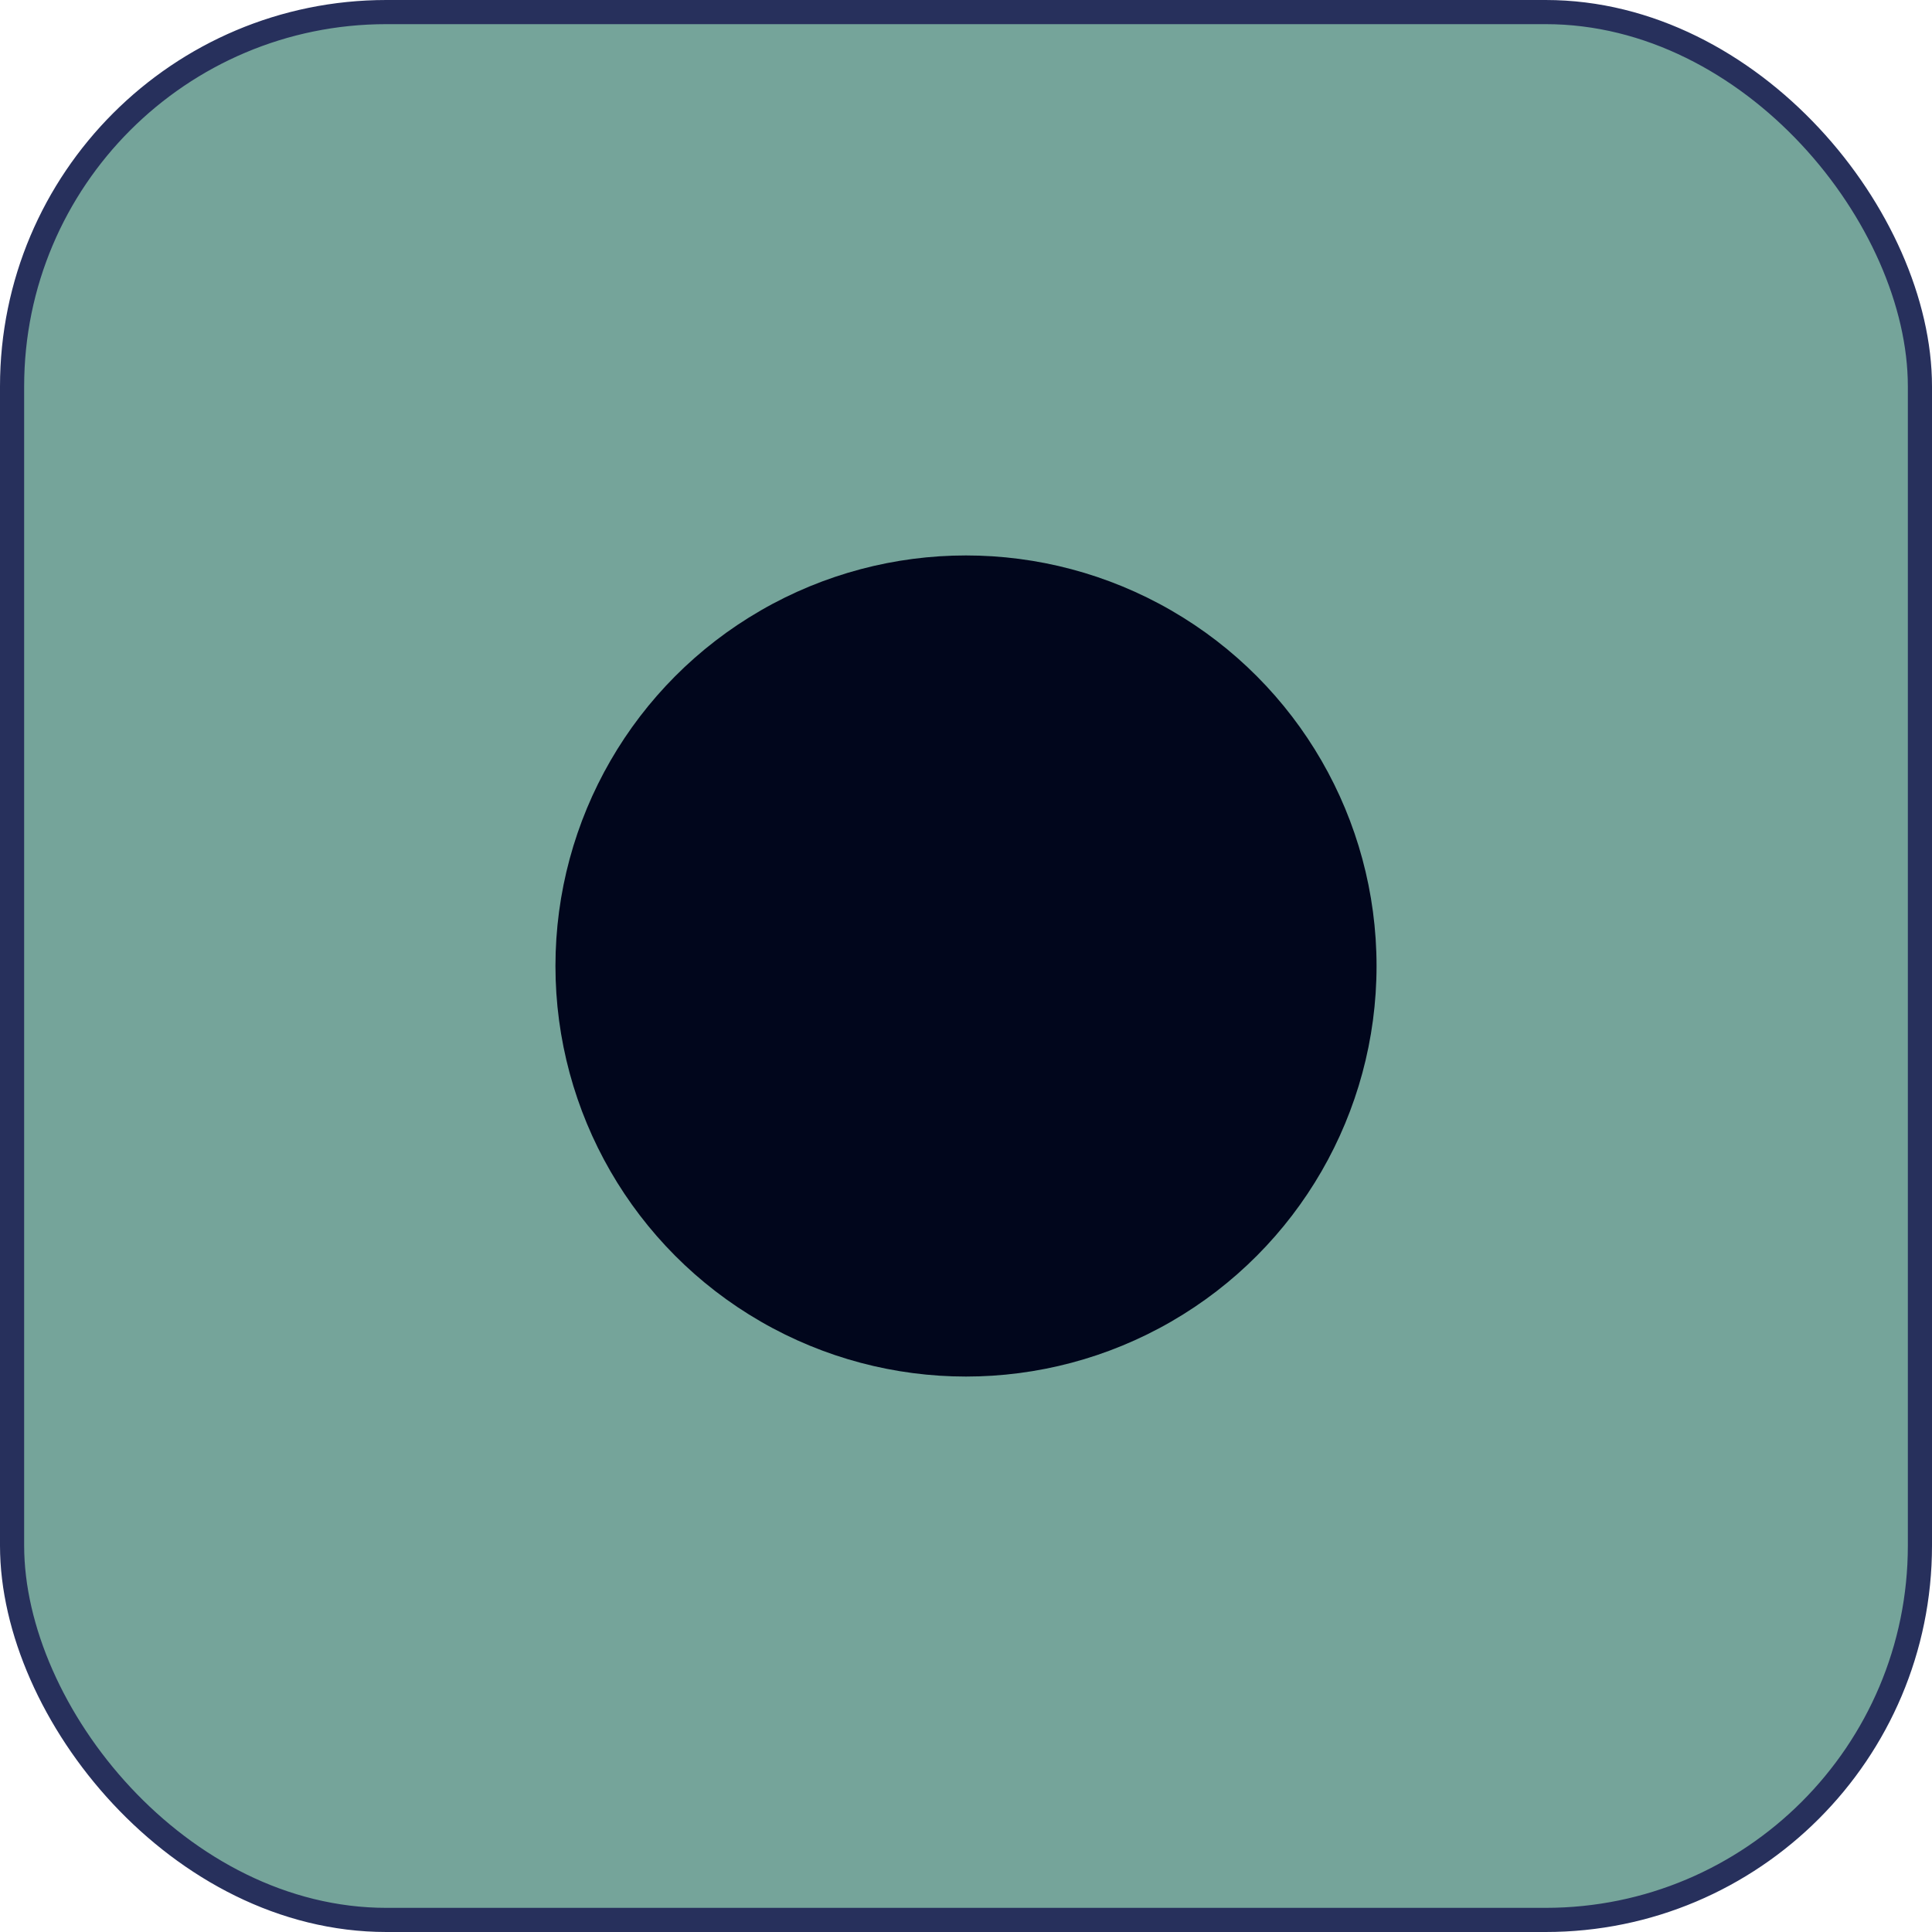 <?xml version="1.0" encoding="utf-8"?>
<svg xmlns="http://www.w3.org/2000/svg" fill="none" height="100%" overflow="visible" preserveAspectRatio="none" style="display: block;" viewBox="0 0 80 80" width="100%">
<g id="Frame 5">
<rect fill="#75A49A" height="79" rx="15.5" width="79" x="0.5" y="0.5"/>
<rect height="79" rx="15.5" stroke="#27305C" width="79" x="0.5" y="0.5"/>
<circle cx="40" cy="40" fill="#01061C" id="Ellipse 3" r="17"/>
</g>
</svg>